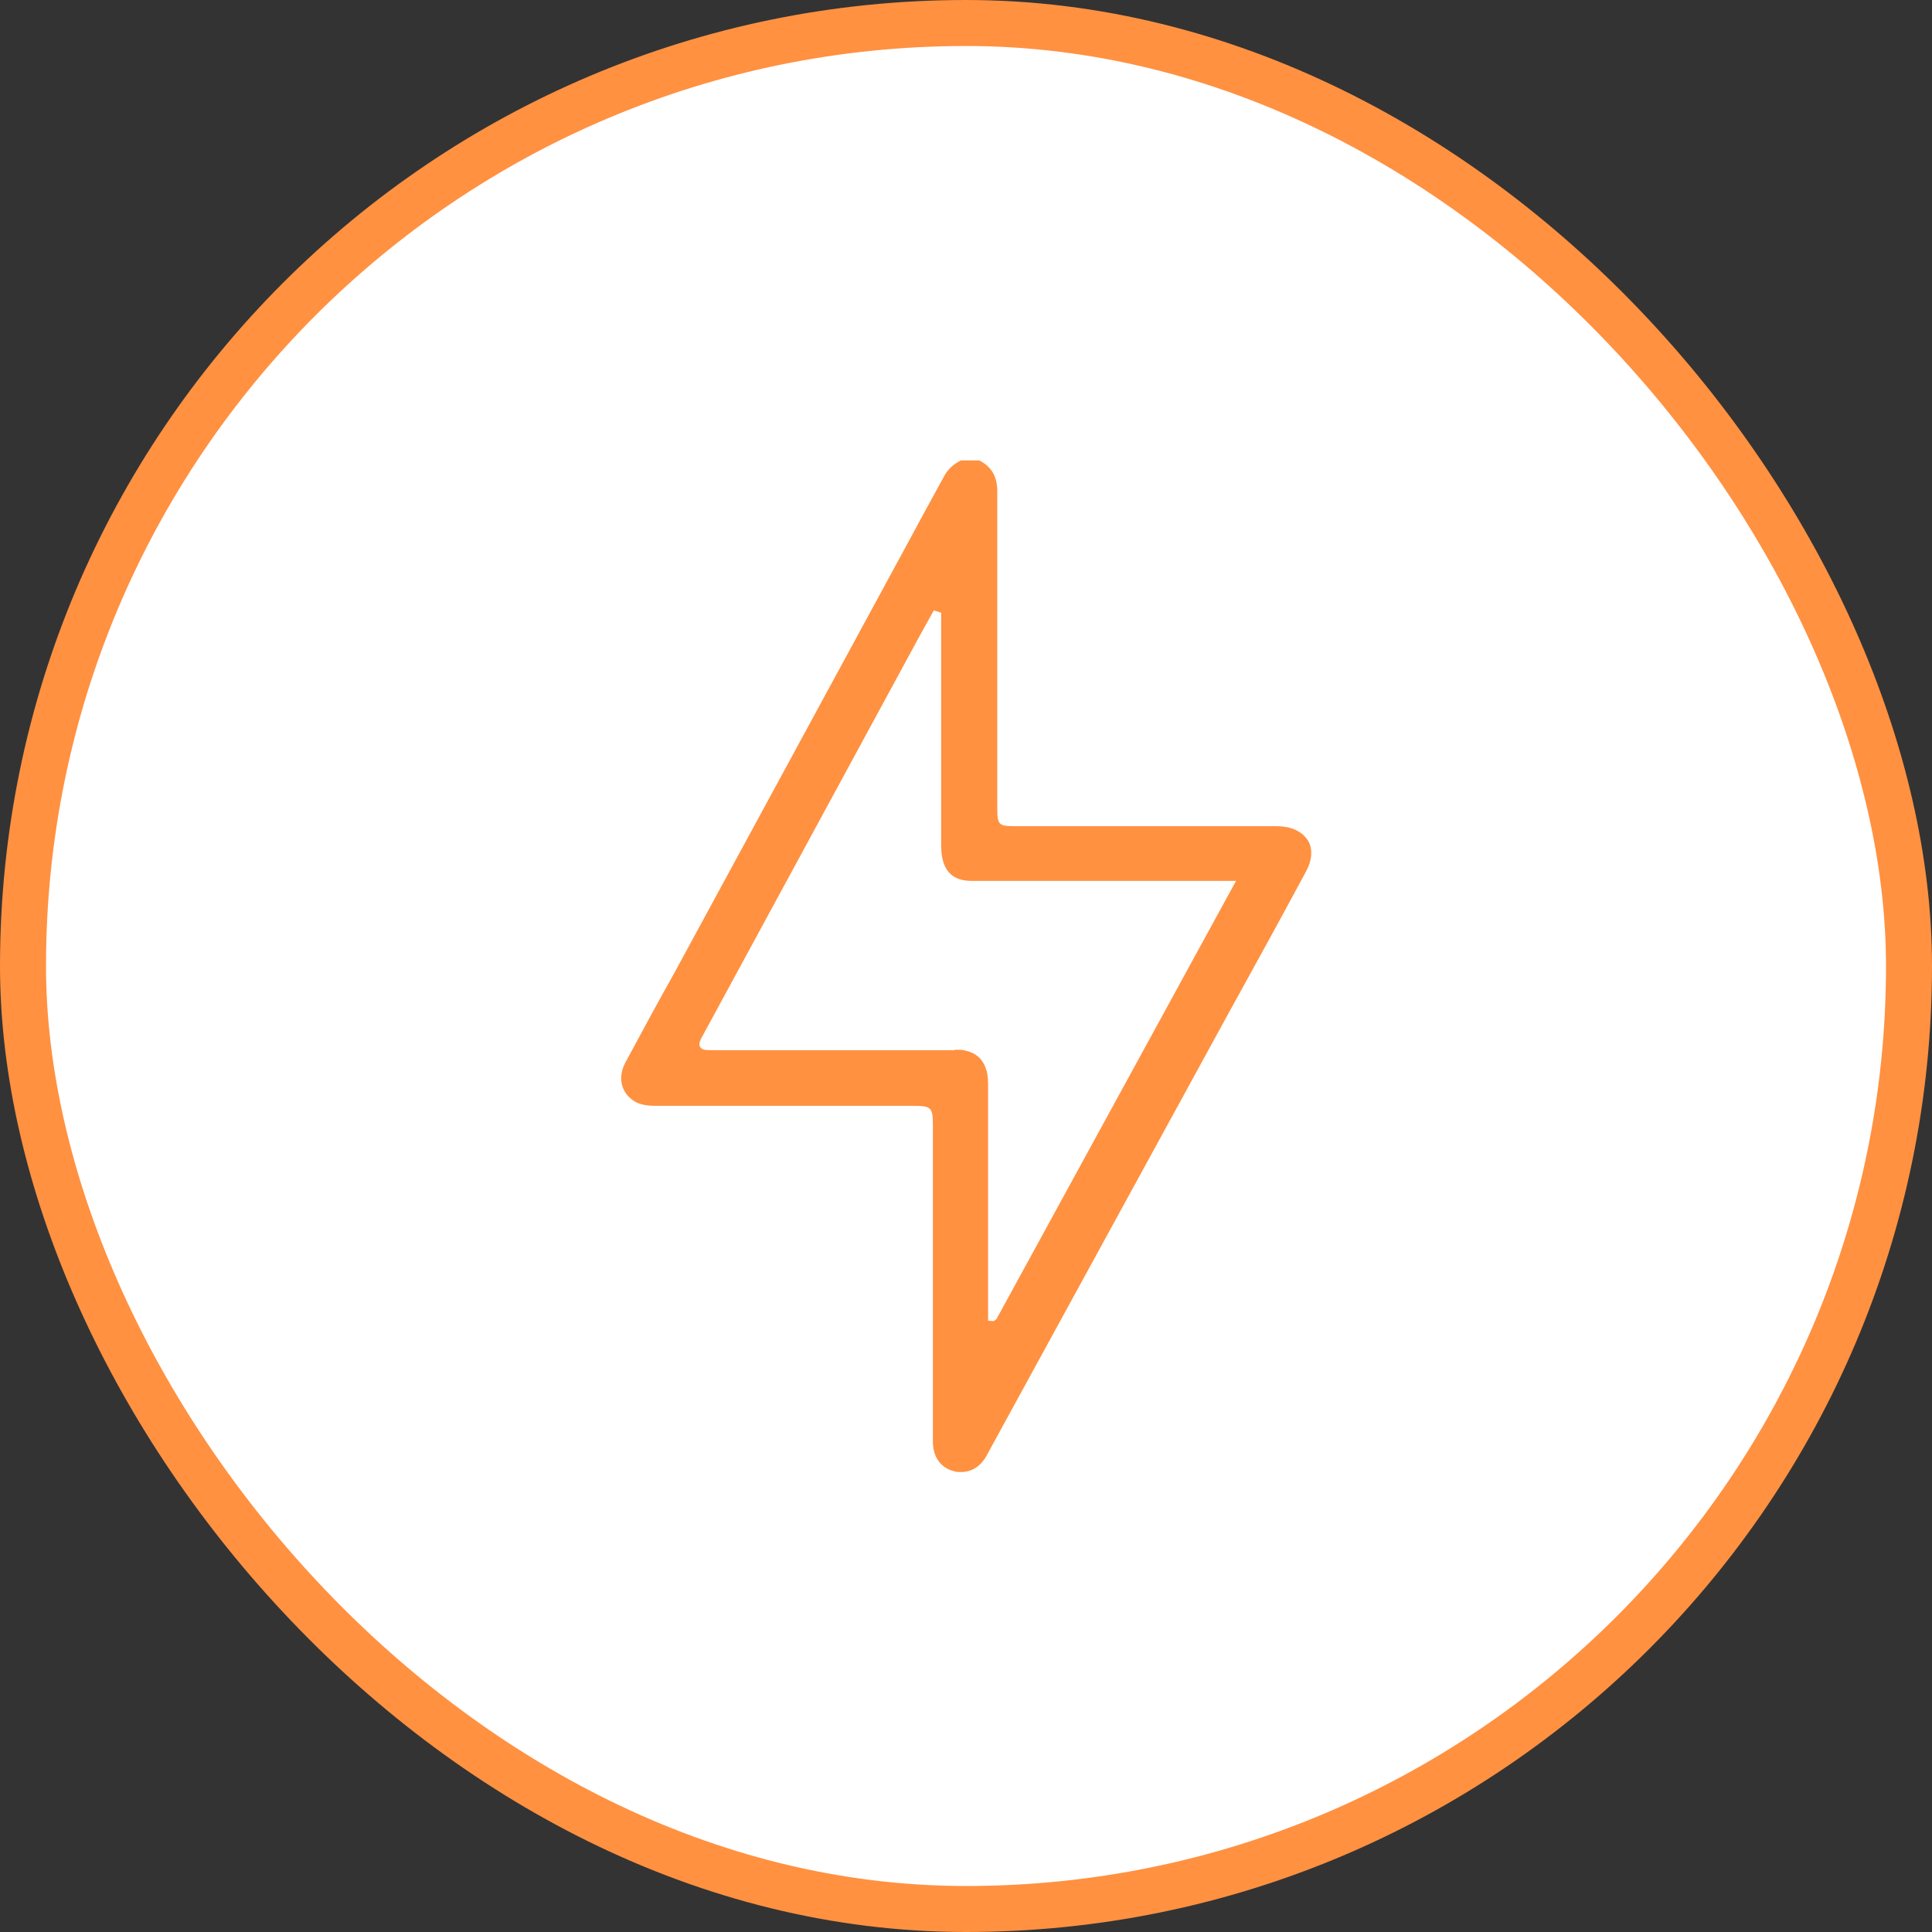 <svg xmlns="http://www.w3.org/2000/svg" fill="none" viewBox="0 0 42 42" height="42" width="42">
<rect x="0" y="0" width="42" height="42" fill="#333333" stroke="none"/>
<rect fill="white" rx="20.5" height="41" width="41" y="0.5" x="0.5"></rect>
<rect stroke="#FF9141" rx="20.5" height="41" width="41" y="0.5" x="0.5"></rect>
<g clip-path="url(#clip0_23_4513)">
<path fill="#FF9141" d="M20.88 32C20.83 32 20.78 32 20.73 31.98C20.45 31.91 20.28 31.67 20.28 31.34V24.47C20.28 24.07 20.25 24.04 19.84 24.04H14.27C14.08 24.04 13.92 24.02 13.79 23.94C13.5 23.76 13.42 23.42 13.6 23.09C13.95 22.44 14.3 21.79 14.66 21.15L19.71 11.85C19.98 11.35 20.25 10.85 20.52 10.36C20.6 10.21 20.72 10.09 20.89 10.01H21.29C21.56 10.15 21.69 10.37 21.68 10.72C21.68 12.47 21.68 14.21 21.68 15.96V17.59C21.68 17.93 21.72 17.96 22.05 17.96H27.67C27.75 17.96 27.82 17.96 27.9 17.97C28.16 18 28.35 18.12 28.45 18.3C28.54 18.48 28.52 18.7 28.4 18.93C27.84 19.97 27.27 21.01 26.7 22.04L21.81 30.98C21.69 31.2 21.57 31.42 21.45 31.64C21.32 31.88 21.12 32 20.9 32H20.88ZM20.76 22.82C20.84 22.82 20.92 22.82 20.99 22.84C21.4 22.93 21.48 23.28 21.48 23.56C21.48 24.58 21.48 28.42 21.48 28.42C21.48 28.47 21.48 28.52 21.48 28.58V28.71L21.6 28.72L21.66 28.68L26.87 19.15H21.13C20.73 19.15 20.52 18.96 20.47 18.56C20.46 18.47 20.46 18.37 20.46 18.27V13.32L20.3 13.27L20 13.81L15.3 22.47C15.22 22.61 15.18 22.69 15.22 22.76C15.26 22.83 15.35 22.83 15.52 22.83H20.76V22.82Z"></path>
</g>
<defs>
<clipPath id="clip0_23_4513">
<rect transform="translate(13.5 10)" fill="white" height="22" width="15"></rect>
</clipPath>
</defs>
</svg>
